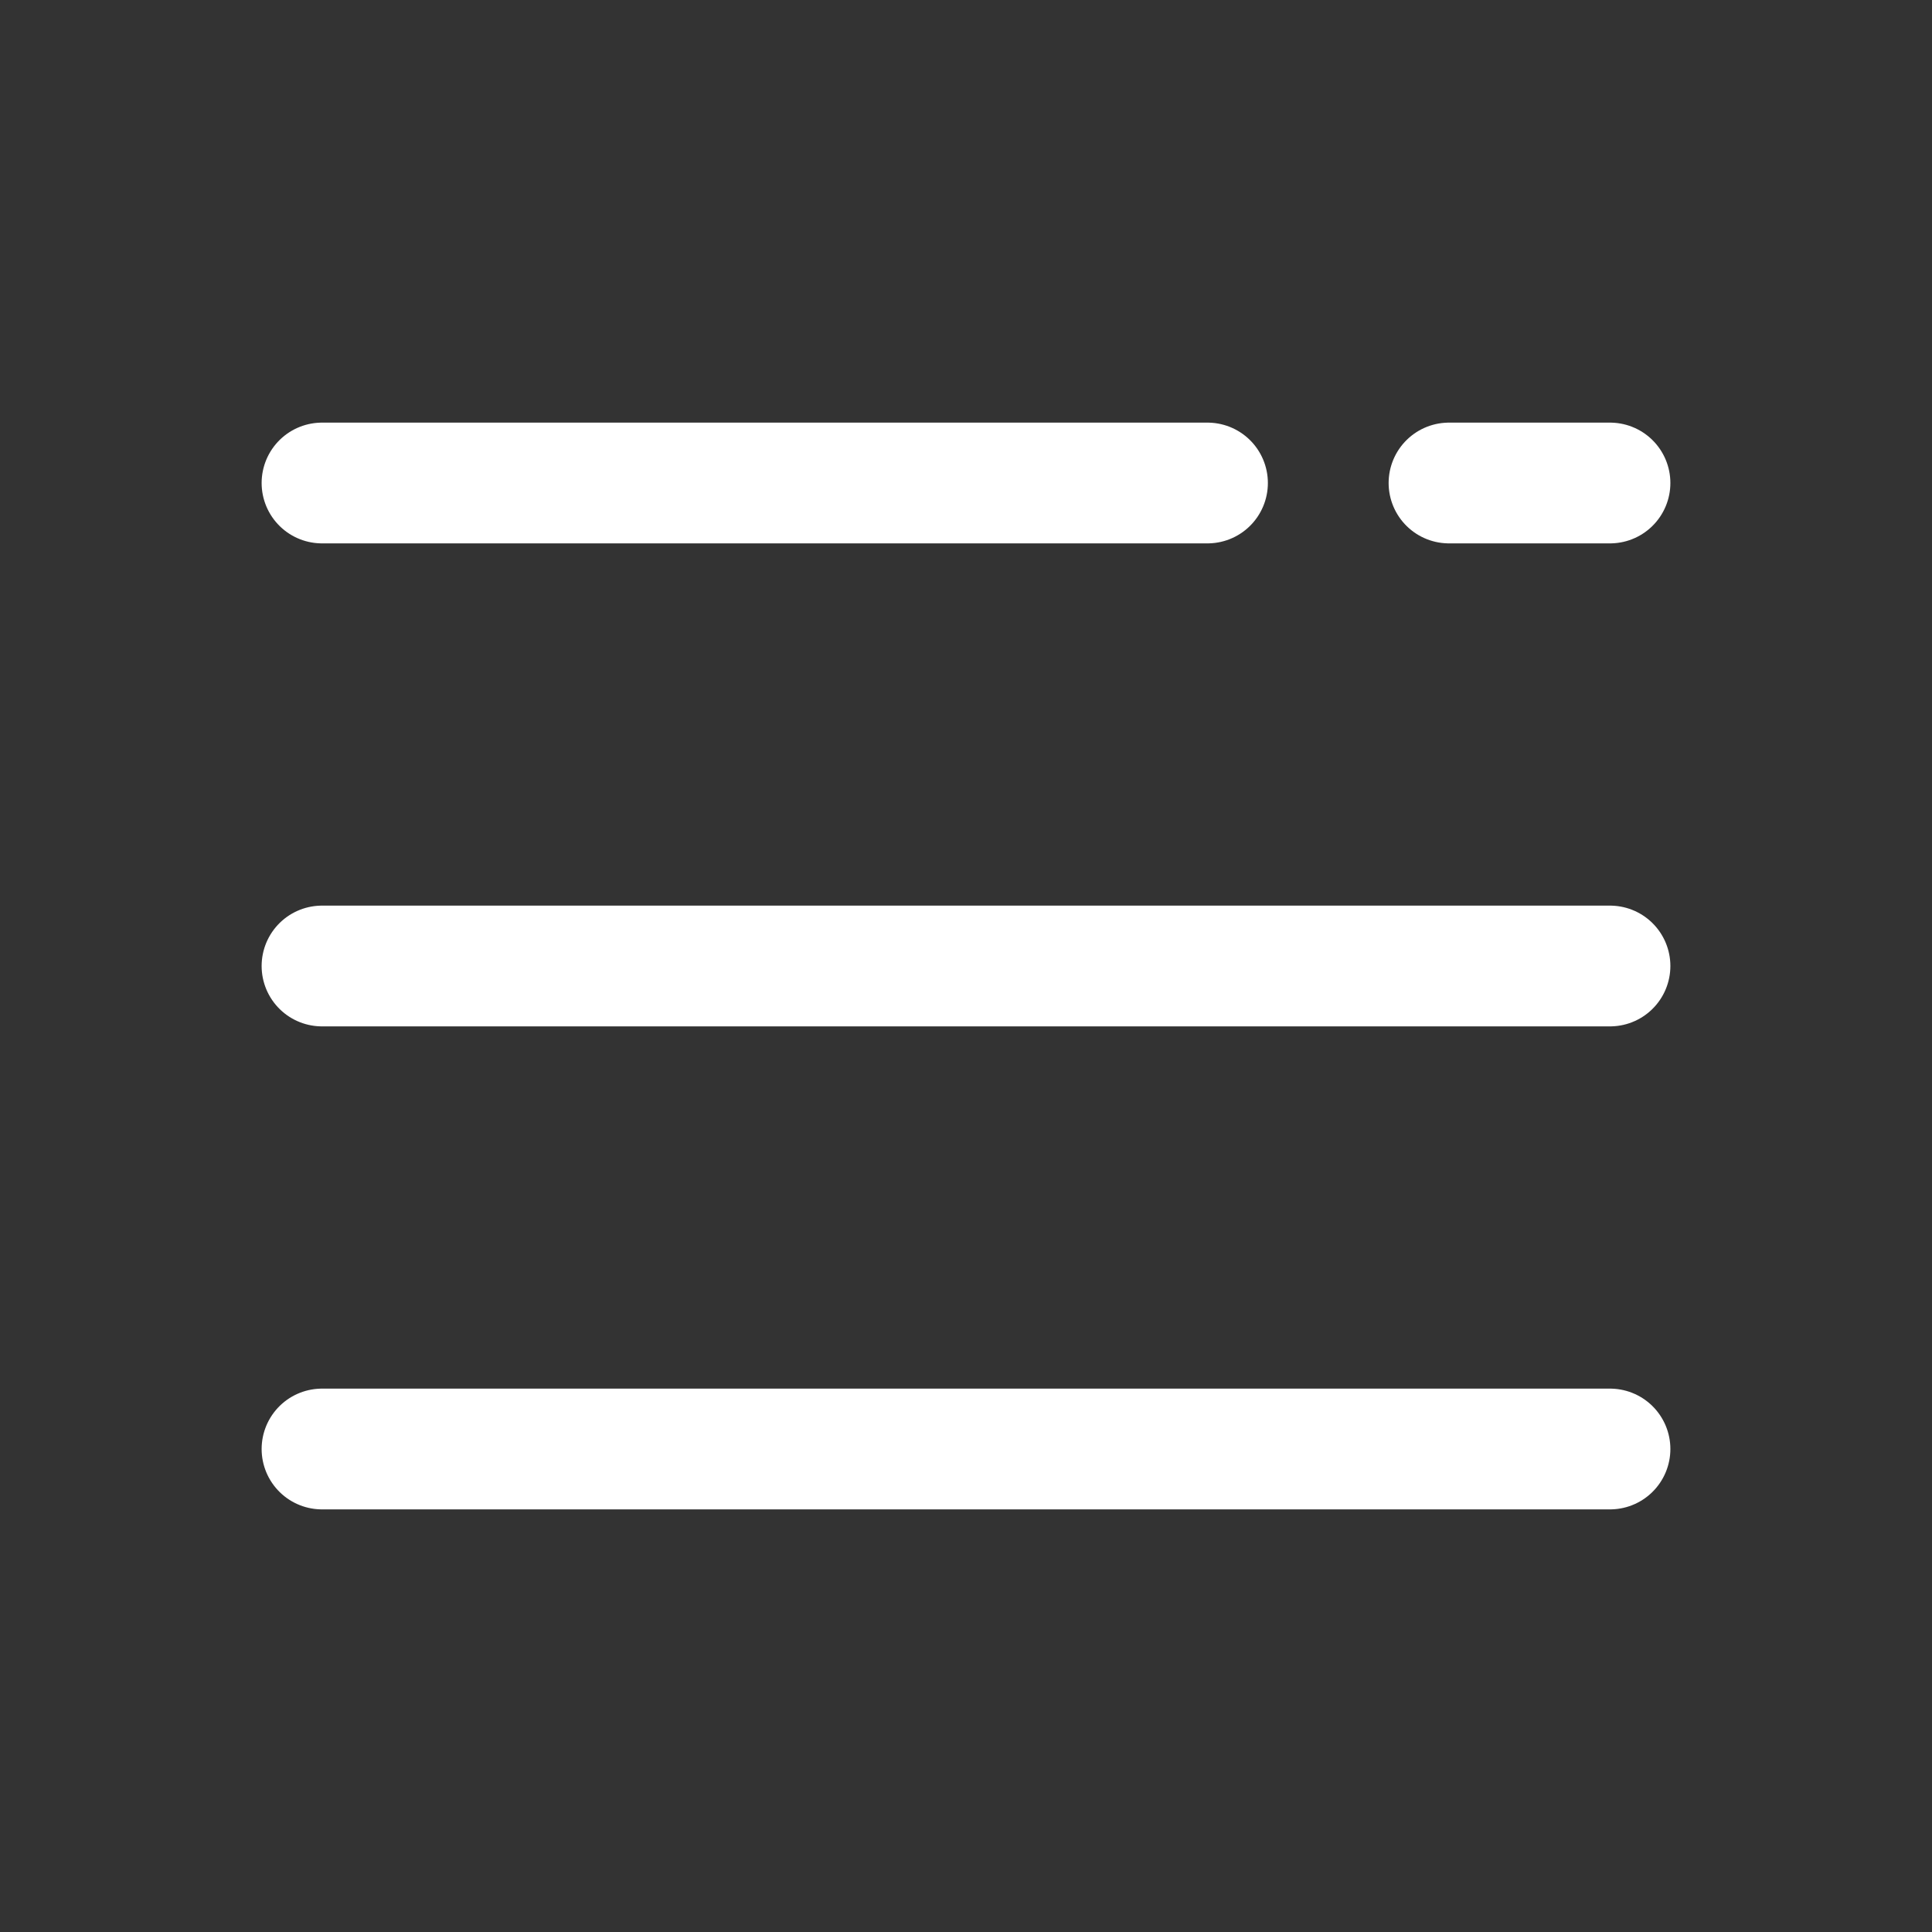 <?xml version="1.0" encoding="UTF-8"?> <svg xmlns="http://www.w3.org/2000/svg" width="24" height="24" viewBox="0 0 24 24" fill="none"><rect x="0" y="0" width="24" height="24" fill="#333333" stroke="none"/><path d="M4 12H20M4 18H20M4 6H15M20 6H18" stroke="white" stroke-width="1.5" stroke-linecap="round" stroke-linejoin="round"></path></svg> 